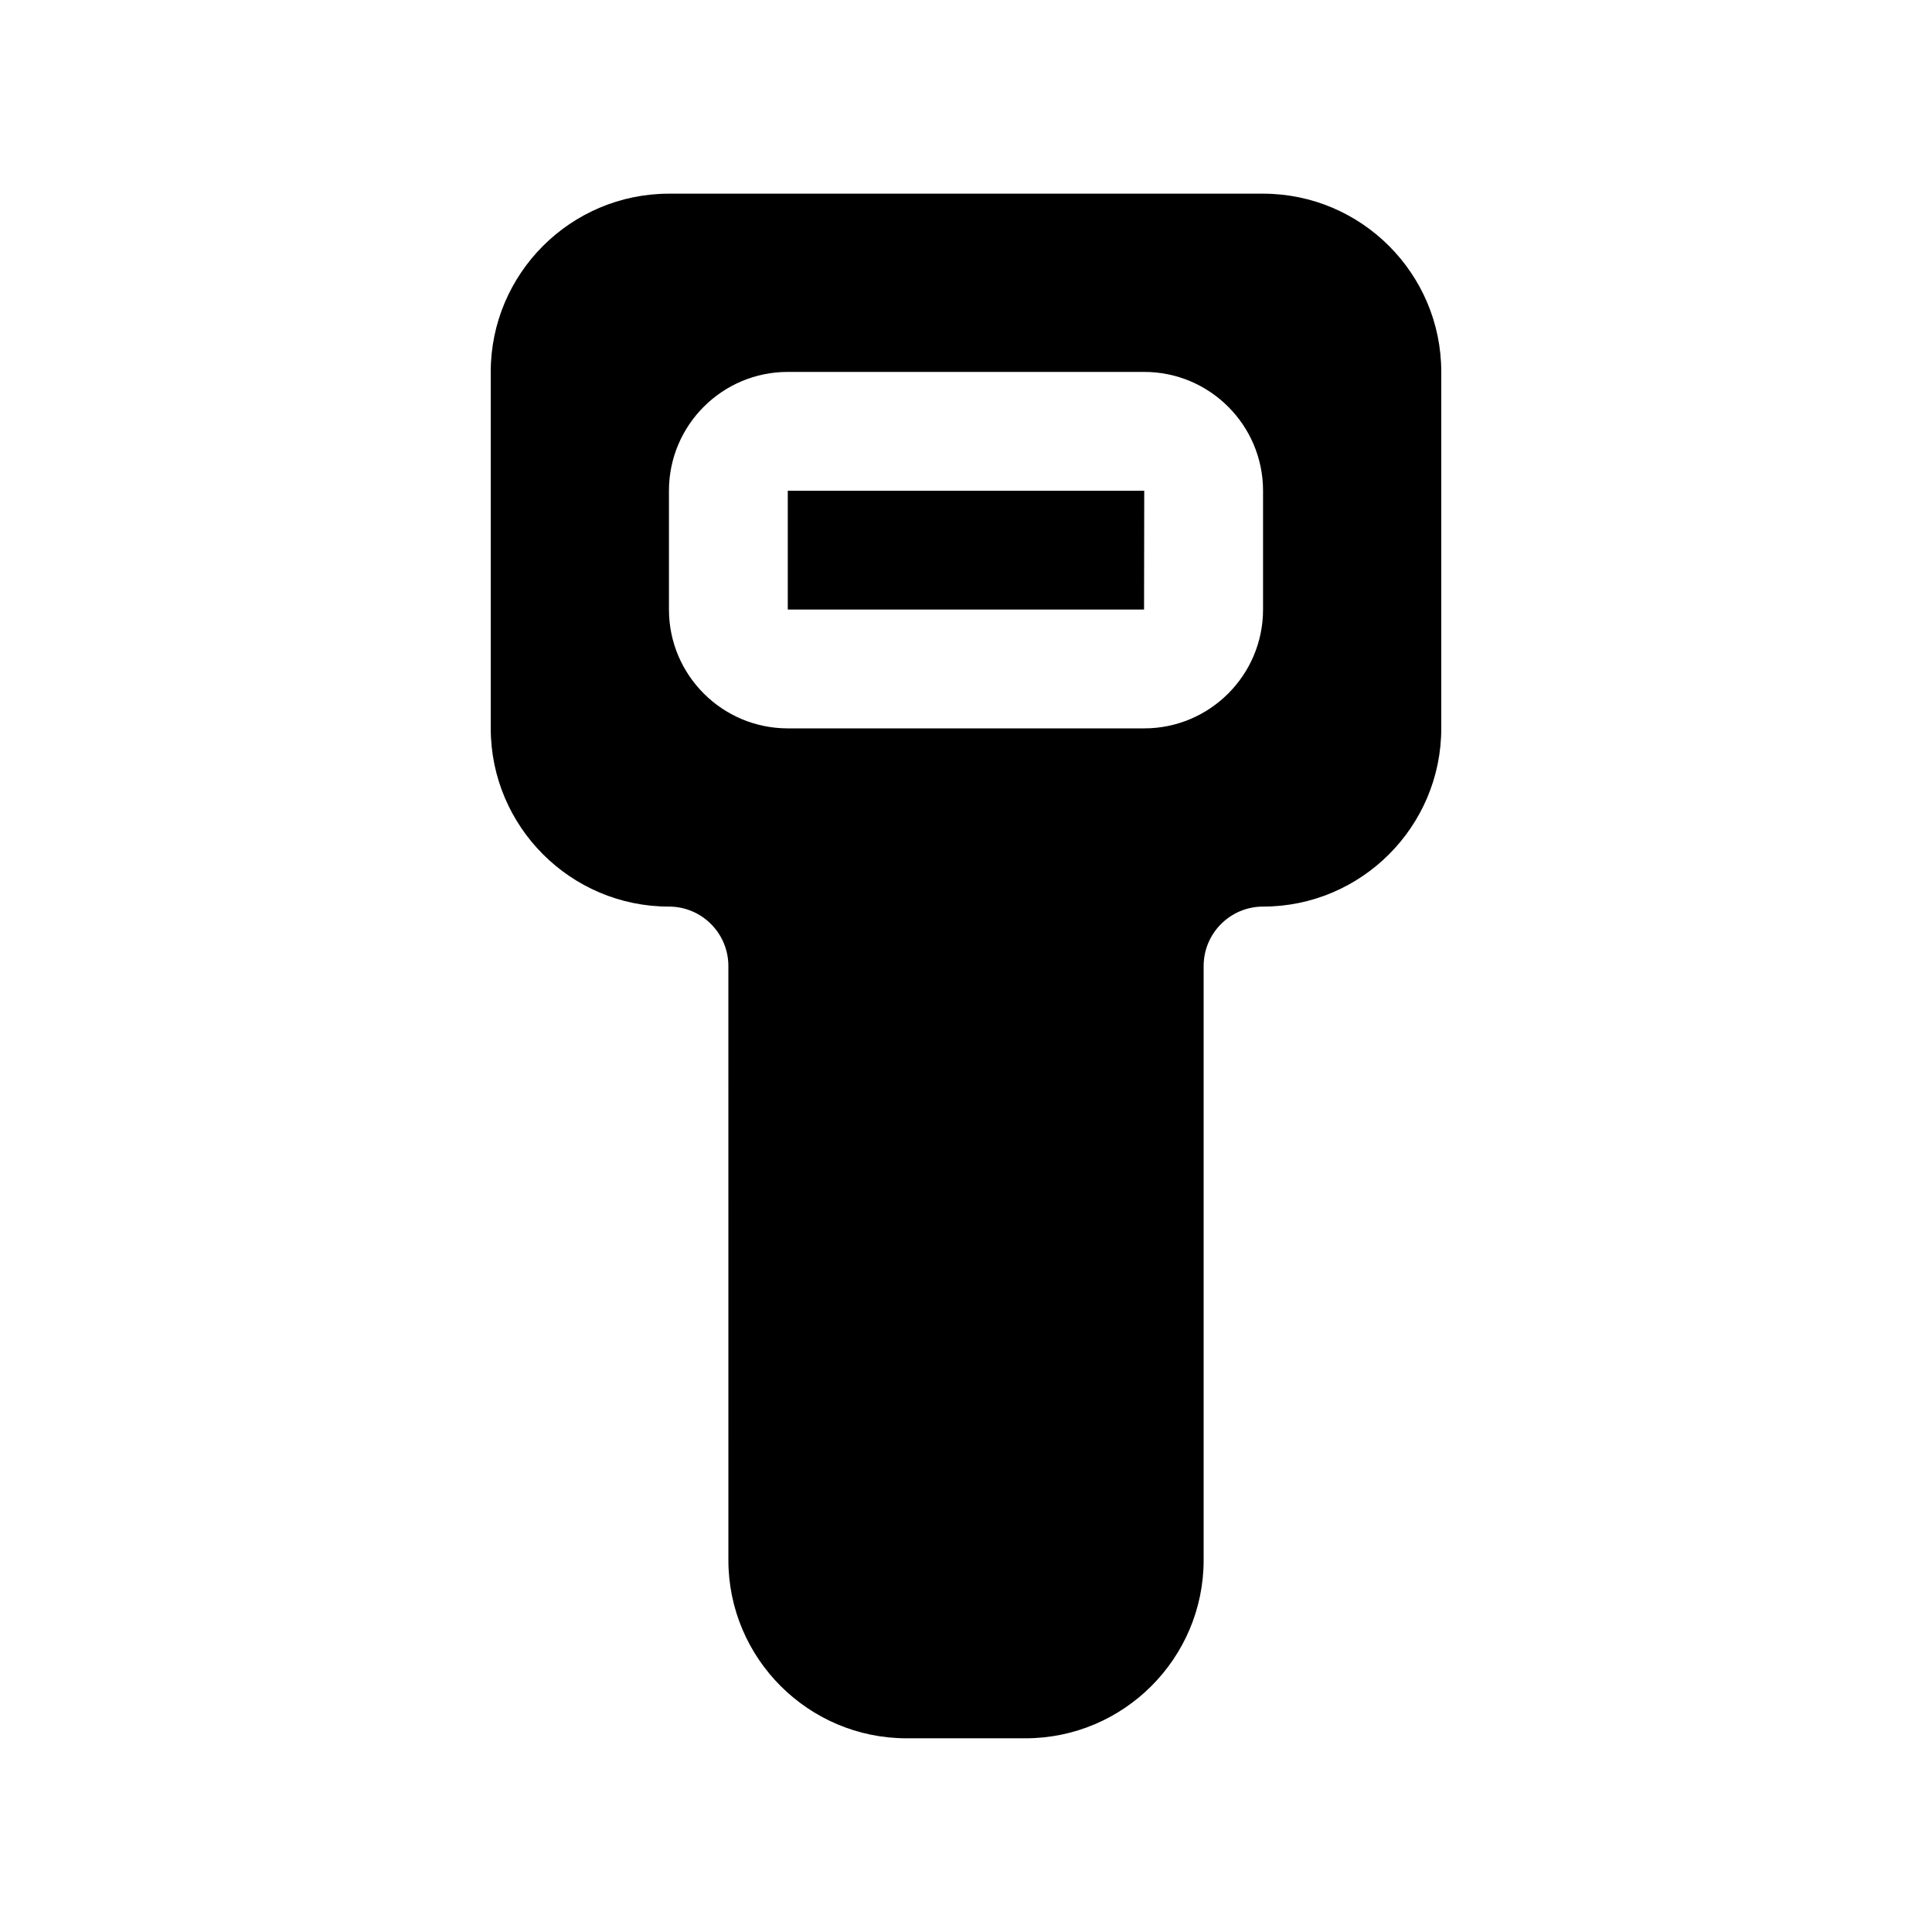 <?xml version="1.0" encoding="UTF-8"?>
<!-- Uploaded to: ICON Repo, www.svgrepo.com, Generator: ICON Repo Mixer Tools -->
<svg fill="#000000" width="800px" height="800px" version="1.1" viewBox="144 144 512 512" xmlns="http://www.w3.org/2000/svg">
 <path d="m352.77 274.05h94.465l-0.047 31.488h-94.418zm173.18-31.488v94.465c0 26.039-21.191 47.23-47.23 47.23-8.691 0-15.742 7.07-15.742 15.742v157.44c0 26.039-21.191 47.23-47.23 47.23h-31.488c-26.039 0-47.23-21.191-47.23-47.23l-0.004-157.44c0-8.676-7.055-15.742-15.742-15.742-26.039 0-47.23-21.191-47.23-47.23l-0.004-94.469c0-26.039 21.191-47.23 47.23-47.23h157.44c26.039-0.004 47.23 21.188 47.23 47.23zm-47.23 31.488c0-17.367-14.121-31.488-31.488-31.488h-94.465c-17.367 0-31.488 14.121-31.488 31.488v31.488c0 17.367 14.121 31.488 31.488 31.488h94.465c17.367 0 31.488-14.121 31.488-31.488z"/>
</svg>